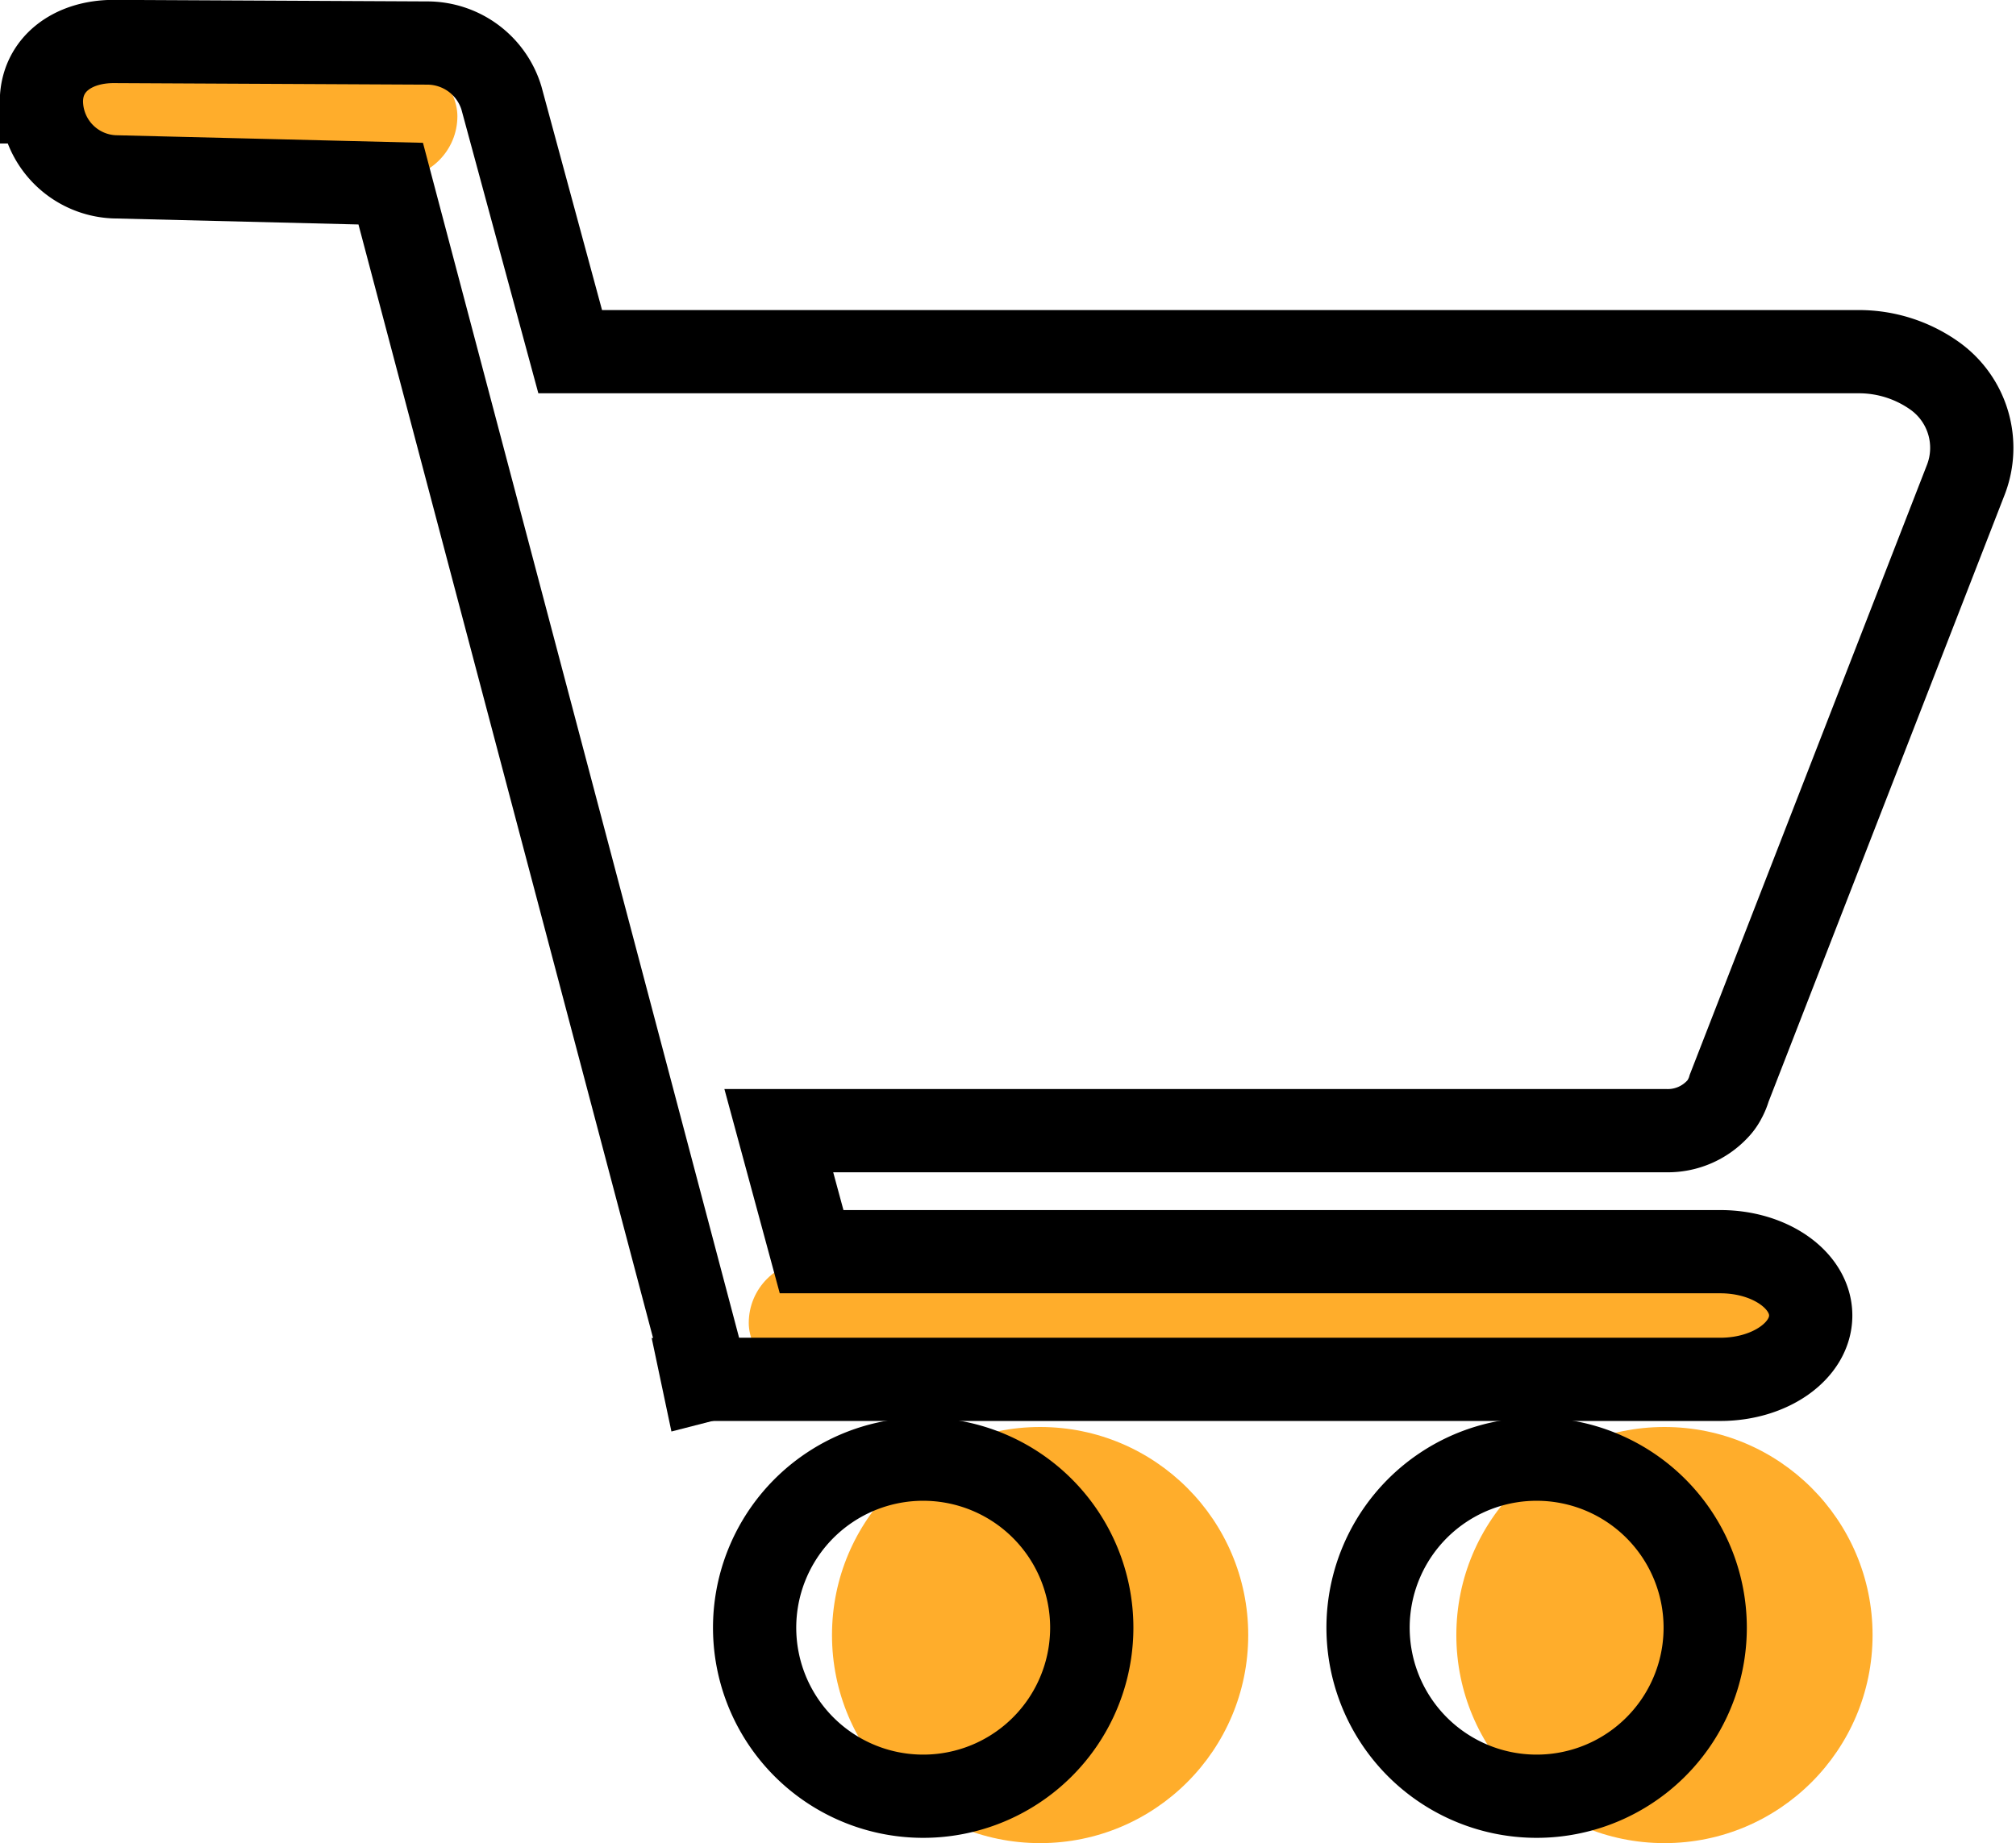<svg xmlns="http://www.w3.org/2000/svg" width="48.435" height="44.292" viewBox="0 0 48.435 44.292">
  <g id="Group_4692" data-name="Group 4692" transform="translate(-620.011 -5999.708)">
    <g id="Group_4579" data-name="Group 4579" transform="translate(-33)">
      <circle id="Ellipse_618" data-name="Ellipse 618" cx="5" cy="5" r="5" transform="translate(688 6034)" fill="#ffad2b"/>
      <circle id="Ellipse_619" data-name="Ellipse 619" cx="5" cy="5" r="5" transform="translate(673 6034)" fill="#ffad2b"/>
      <rect id="Rectangle_9401" data-name="Rectangle 9401" width="25" height="3" rx="1.5" transform="translate(671 6030)" fill="#ffad2b"/>
      <rect id="Rectangle_9402" data-name="Rectangle 9402" width="10" height="3" rx="1.5" transform="translate(654 6001)" fill="#ffad2b"/>
      <g id="Group_4578" data-name="Group 4578" transform="translate(-76.849 18.149)">
        <g id="Group_4432" data-name="Group 4432" transform="translate(530.859 5764.402)">
          <path id="Path_12527" data-name="Path 12527" d="M351.816,511.983a4.05,4.05,0,1,0,4.049,4.05A4.05,4.05,0,0,0,351.816,511.983Z" transform="translate(-130.634 -259.761)" fill="none" stroke="#000" stroke-width="2"/>
          <path id="Path_12528" data-name="Path 12528" d="M478.936,511.983a4.05,4.05,0,1,0,4.049,4.05A4.05,4.05,0,0,0,478.936,511.983Z" transform="translate(-243.016 -259.761)" fill="none" stroke="#000" stroke-width="2"/>
          <path id="Path_12529" data-name="Path 12529" d="M337.076,495.5l.074-.019h-.078Z" transform="translate(-121.181 -245.171)" fill="none" stroke="#000" stroke-width="2"/>
          <path id="Path_12530" data-name="Path 12530" d="M240.265,243.809a.979.979,0,0,0,.141-.185,0,0,0,0,1,0,0,.59.59,0,0,0,.033-.06,1.234,1.234,0,0,0,.106-.257l5.684-14.617a2.126,2.126,0,0,0-.755-2.507h0a3.139,3.139,0,0,0-1.811-.575H212.7l-1.653-6.1a1.863,1.863,0,0,0-1.772-1.317l-7.543-.037c-.986,0-1.739.553-1.736,1.452a1.827,1.827,0,0,0,1.747,1.8l6.645.164,7.6,28.734h24.345c1.2,0,2.171-.688,2.171-1.534s-.972-1.534-2.171-1.534H218.5l-.788-2.908h21.328A1.633,1.633,0,0,0,240.265,243.809Z" fill="none" stroke="#000" stroke-width="2"/>
        </g>
      </g>
    </g>
  </g>
</svg>
